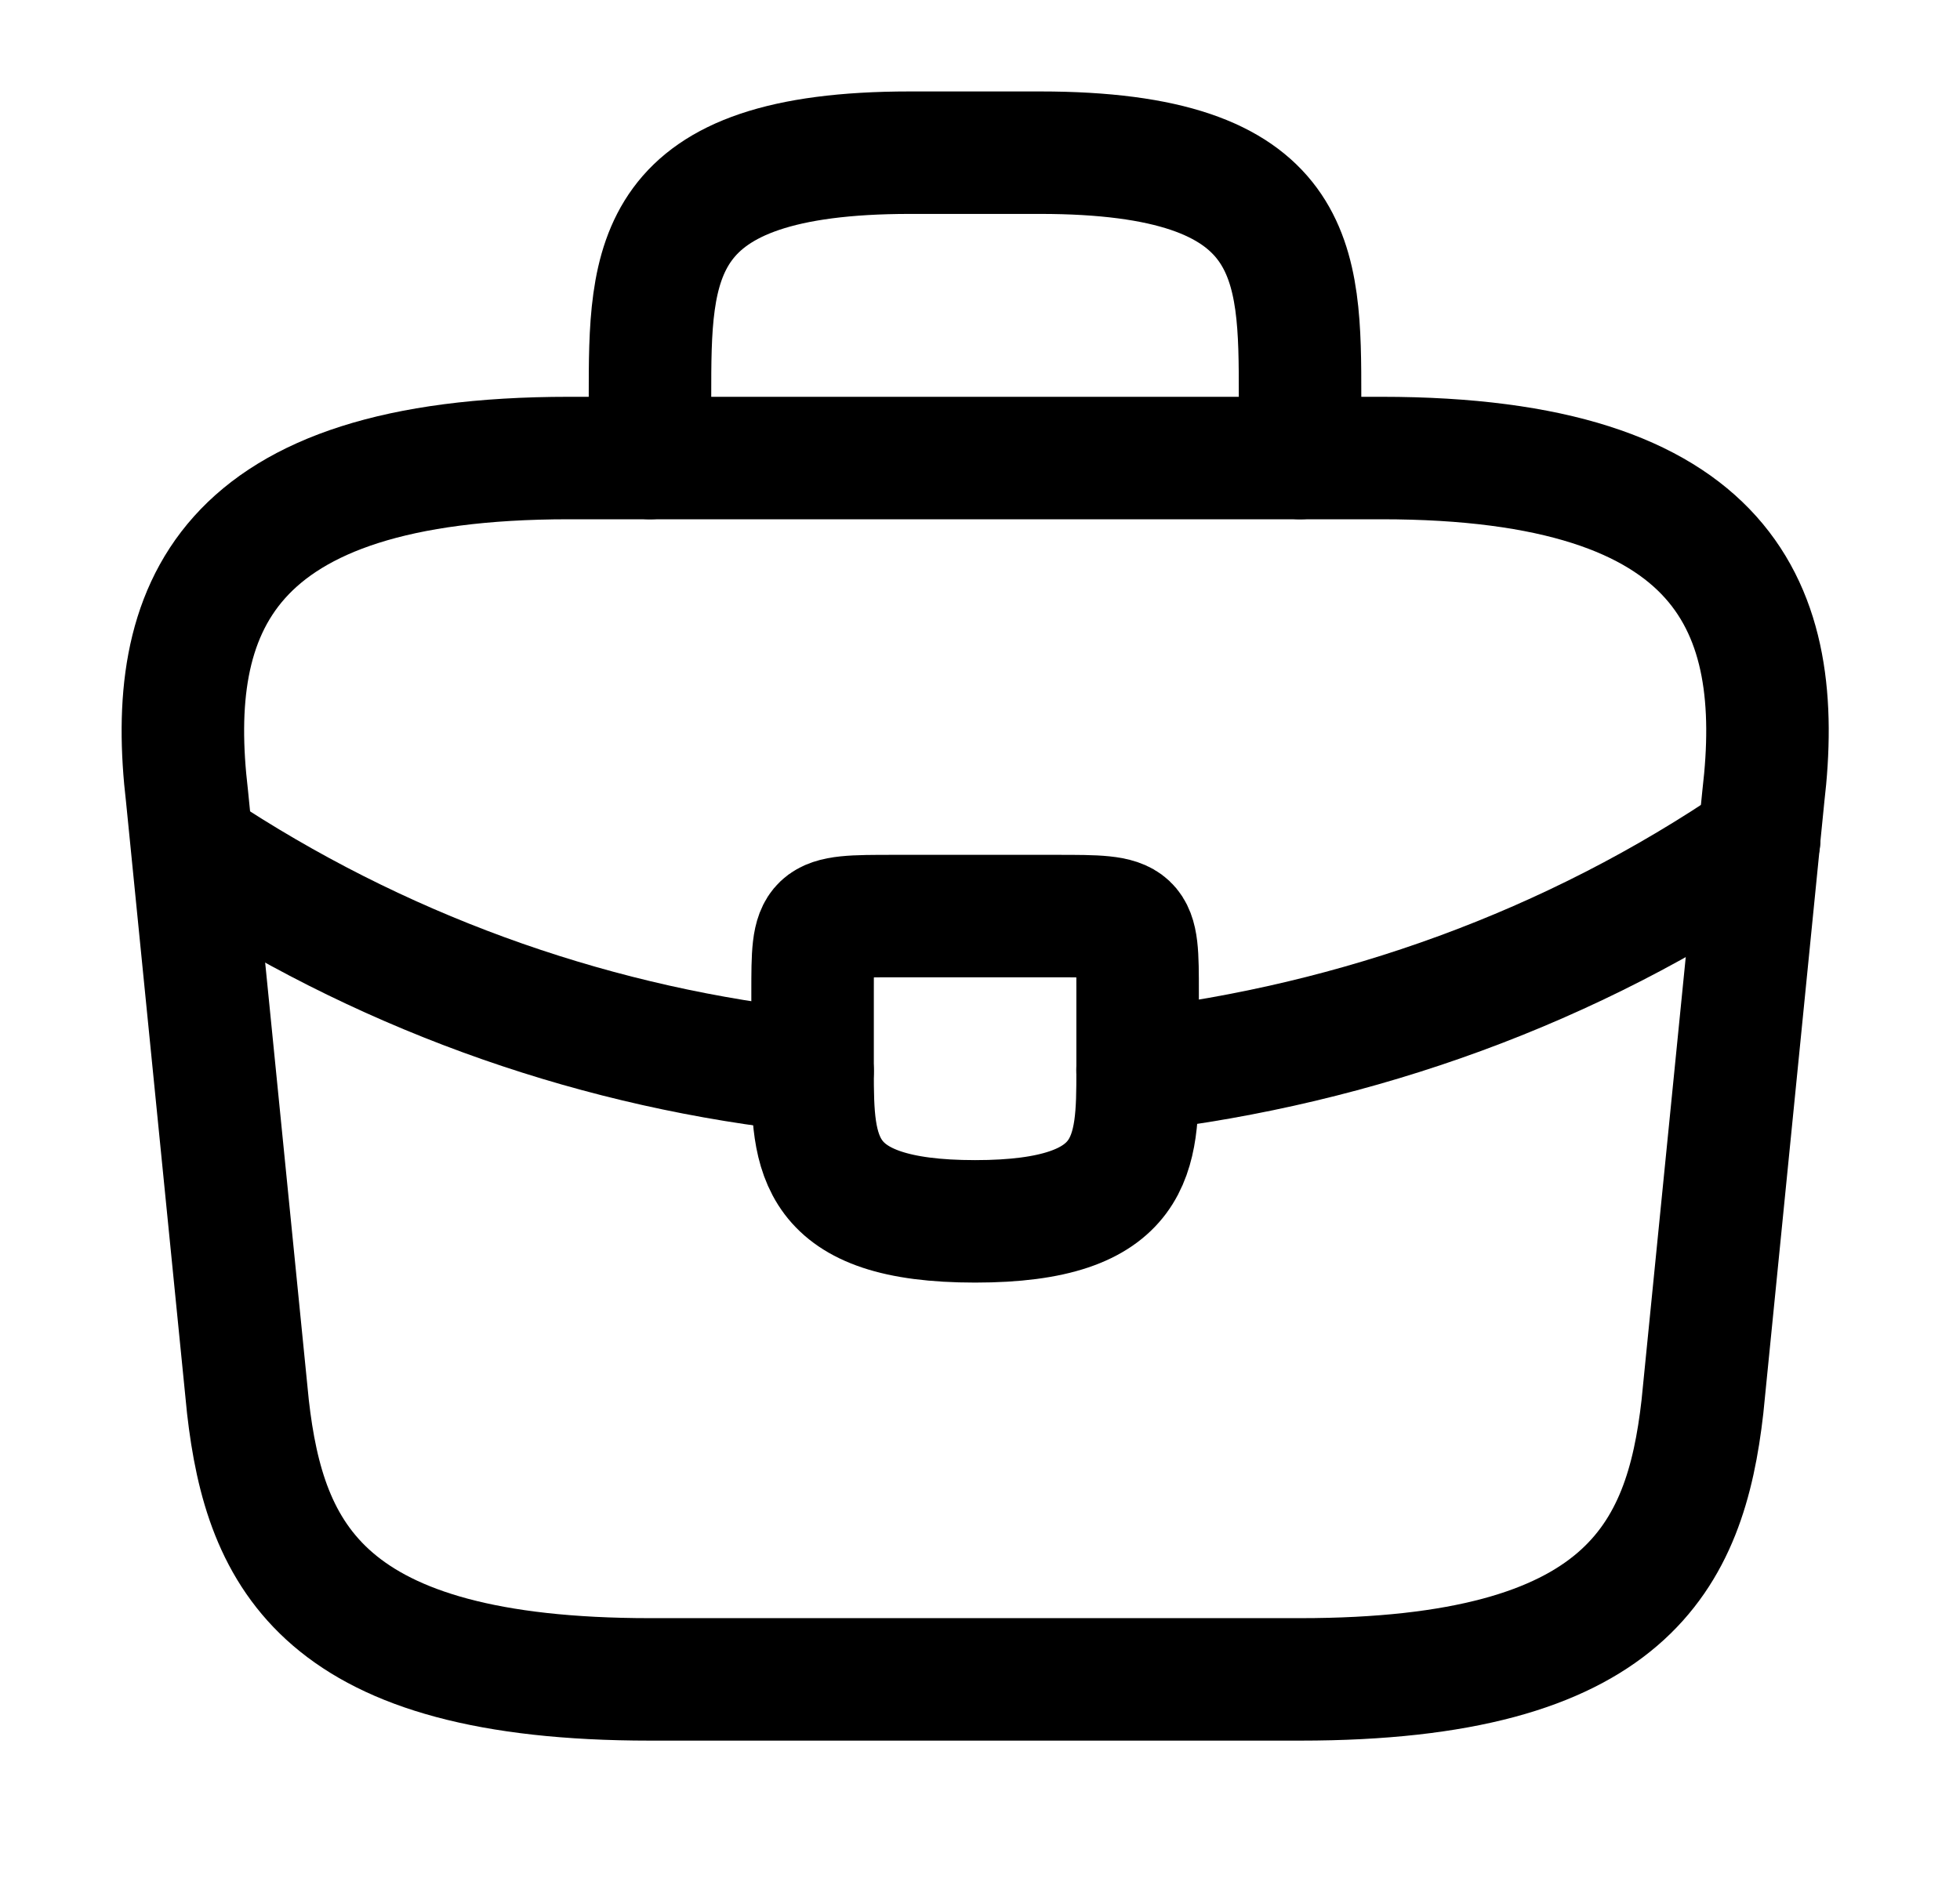 <svg width="24" height="23" viewBox="0 0 24 23" fill="none" xmlns="http://www.w3.org/2000/svg">
<path d="M7.961 20.569H15.921C19.921 20.569 20.637 19.064 20.846 17.231L21.592 9.752C21.861 7.47 21.164 5.61 16.916 5.61H6.966C2.717 5.61 2.021 7.47 2.29 9.752L3.036 17.231C3.245 19.064 3.961 20.569 7.961 20.569Z" stroke="black" stroke-width="1.5" stroke-miterlimit="10" stroke-linecap="round" stroke-linejoin="round"/>
<path d="M7.959 5.61V4.862C7.959 3.207 7.959 1.87 11.143 1.87H12.735C15.919 1.87 15.919 3.207 15.919 4.862V5.61" stroke="black" stroke-width="1.5" stroke-miterlimit="10" stroke-linecap="round" stroke-linejoin="round"/>
<path d="M13.93 12.154V13.089C13.93 13.099 13.93 13.099 13.93 13.108C13.93 14.127 13.92 14.959 11.94 14.959C9.97 14.959 9.95 14.137 9.95 13.117V12.154C9.95 11.22 9.95 11.22 10.945 11.22H12.935C13.93 11.22 13.93 11.22 13.93 12.154Z" stroke="black" stroke-width="1.5" stroke-miterlimit="10" stroke-linecap="round" stroke-linejoin="round"/>
<path d="M21.541 10.285C19.242 11.856 16.616 12.791 13.929 13.108" stroke="black" stroke-width="1.5" stroke-miterlimit="10" stroke-linecap="round" stroke-linejoin="round"/>
<path d="M2.607 10.537C4.845 11.977 7.373 12.847 9.95 13.118" stroke="black" stroke-width="1.5" stroke-miterlimit="10" stroke-linecap="round" stroke-linejoin="round"/>
</svg>
